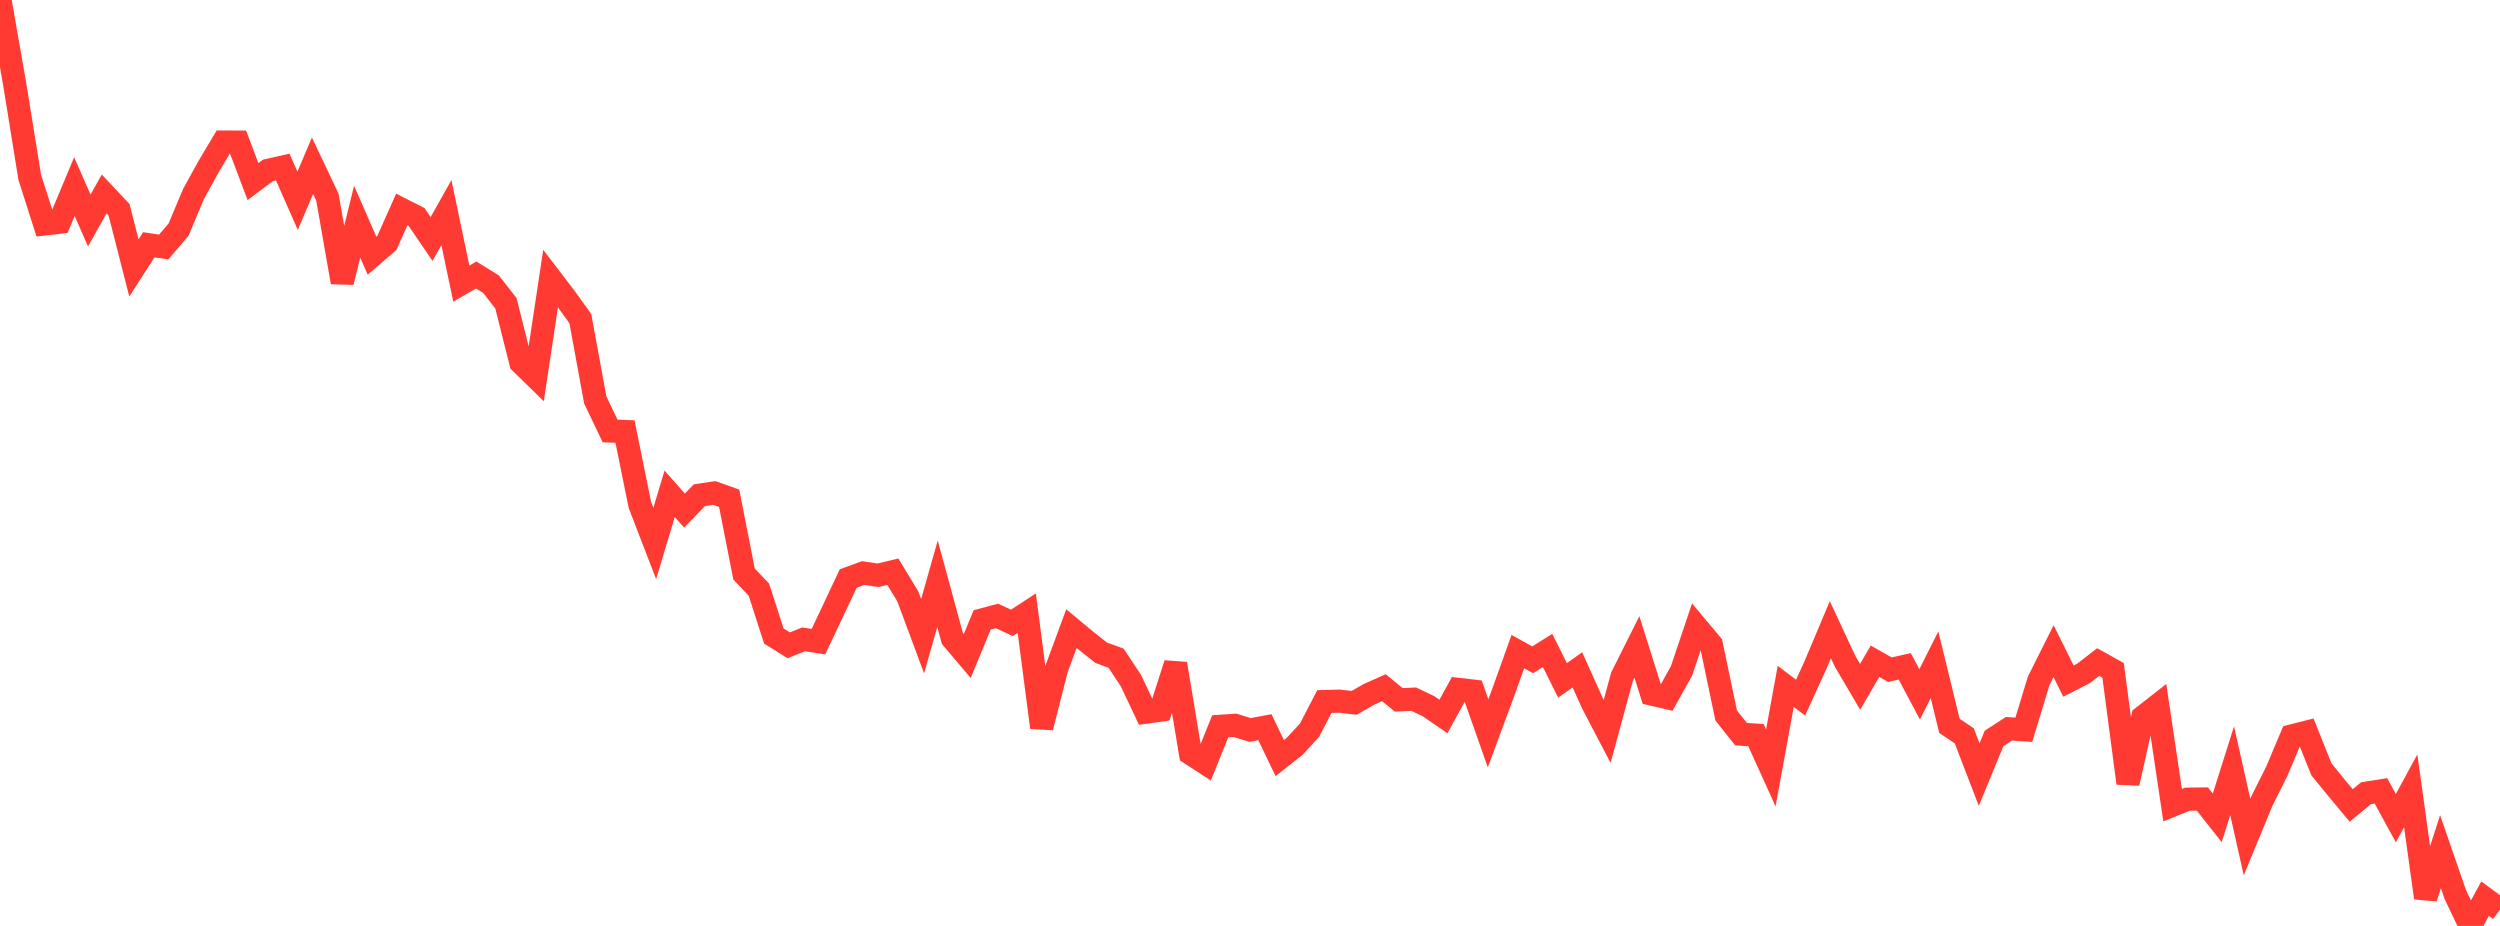 <?xml version="1.0" standalone="no"?>
<!DOCTYPE svg PUBLIC "-//W3C//DTD SVG 1.1//EN" "http://www.w3.org/Graphics/SVG/1.1/DTD/svg11.dtd">

<svg width="135" height="50" viewBox="0 0 135 50" preserveAspectRatio="none" 
  xmlns="http://www.w3.org/2000/svg"
  xmlns:xlink="http://www.w3.org/1999/xlink">


<polyline points="0.0, 0.0 0.804, 4.609 1.607, 9.576 2.411, 12.093 3.214, 12.001 4.018, 10.077 4.821, 11.907 5.625, 10.474 6.429, 11.328 7.232, 14.468 8.036, 13.216 8.839, 13.34 9.643, 12.399 10.446, 10.484 11.25, 9.022 12.054, 7.67 12.857, 7.674 13.661, 9.806 14.464, 9.203 15.268, 9.021 16.071, 10.843 16.875, 8.951 17.679, 10.643 18.482, 15.239 19.286, 11.971 20.089, 13.808 20.893, 13.115 21.696, 11.312 22.5, 11.723 23.304, 12.905 24.107, 11.479 24.911, 15.316 25.714, 14.85 26.518, 15.347 27.321, 16.38 28.125, 19.583 28.929, 20.368 29.732, 15.039 30.536, 16.09 31.339, 17.209 32.143, 21.595 32.946, 23.274 33.75, 23.303 34.554, 27.266 35.357, 29.345 36.161, 26.665 36.964, 27.571 37.768, 26.74 38.571, 26.62 39.375, 26.909 40.179, 30.997 40.982, 31.847 41.786, 34.343 42.589, 34.847 43.393, 34.526 44.196, 34.648 45.0, 32.949 45.804, 31.24 46.607, 30.945 47.411, 31.064 48.214, 30.872 49.018, 32.197 49.821, 34.356 50.625, 31.522 51.429, 34.478 52.232, 35.426 53.036, 33.476 53.839, 33.261 54.643, 33.635 55.446, 33.112 56.25, 39.282 57.054, 36.124 57.857, 33.946 58.661, 34.612 59.464, 35.249 60.268, 35.542 61.071, 36.756 61.875, 38.458 62.679, 38.344 63.482, 35.844 64.286, 40.689 65.089, 41.211 65.893, 39.221 66.696, 39.168 67.5, 39.419 68.304, 39.268 69.107, 40.937 69.911, 40.303 70.714, 39.432 71.518, 37.883 72.321, 37.862 73.125, 37.954 73.929, 37.491 74.732, 37.136 75.536, 37.793 76.339, 37.754 77.143, 38.138 77.946, 38.689 78.75, 37.227 79.554, 37.321 80.357, 39.6 81.161, 37.427 81.964, 35.188 82.768, 35.629 83.571, 35.125 84.375, 36.741 85.179, 36.172 85.982, 37.956 86.786, 39.494 87.589, 36.541 88.393, 34.934 89.196, 37.481 90.0, 37.668 90.804, 36.225 91.607, 33.84 92.411, 34.8 93.214, 38.638 94.018, 39.645 94.821, 39.697 95.625, 41.468 96.429, 37.066 97.232, 37.672 98.036, 35.911 98.839, 34.004 99.643, 35.724 100.446, 37.088 101.25, 35.707 102.054, 36.163 102.857, 35.982 103.661, 37.495 104.464, 35.896 105.268, 39.193 106.071, 39.736 106.875, 41.827 107.679, 39.876 108.482, 39.354 109.286, 39.407 110.089, 36.764 110.893, 35.161 111.696, 36.779 112.5, 36.371 113.304, 35.75 114.107, 36.199 114.911, 42.294 115.714, 38.717 116.518, 38.089 117.321, 43.479 118.125, 43.155 118.929, 43.146 119.732, 44.164 120.536, 41.619 121.339, 45.202 122.143, 43.255 122.946, 41.652 123.75, 39.741 124.554, 39.538 125.357, 41.546 126.161, 42.531 126.964, 43.495 127.768, 42.833 128.571, 42.706 129.375, 44.18 130.179, 42.704 130.982, 48.486 131.786, 45.991 132.589, 48.312 133.393, 50.0 134.196, 48.526 135.0, 49.123" fill="none" stroke="#ff3a33" stroke-width="1.25"/>

</svg>